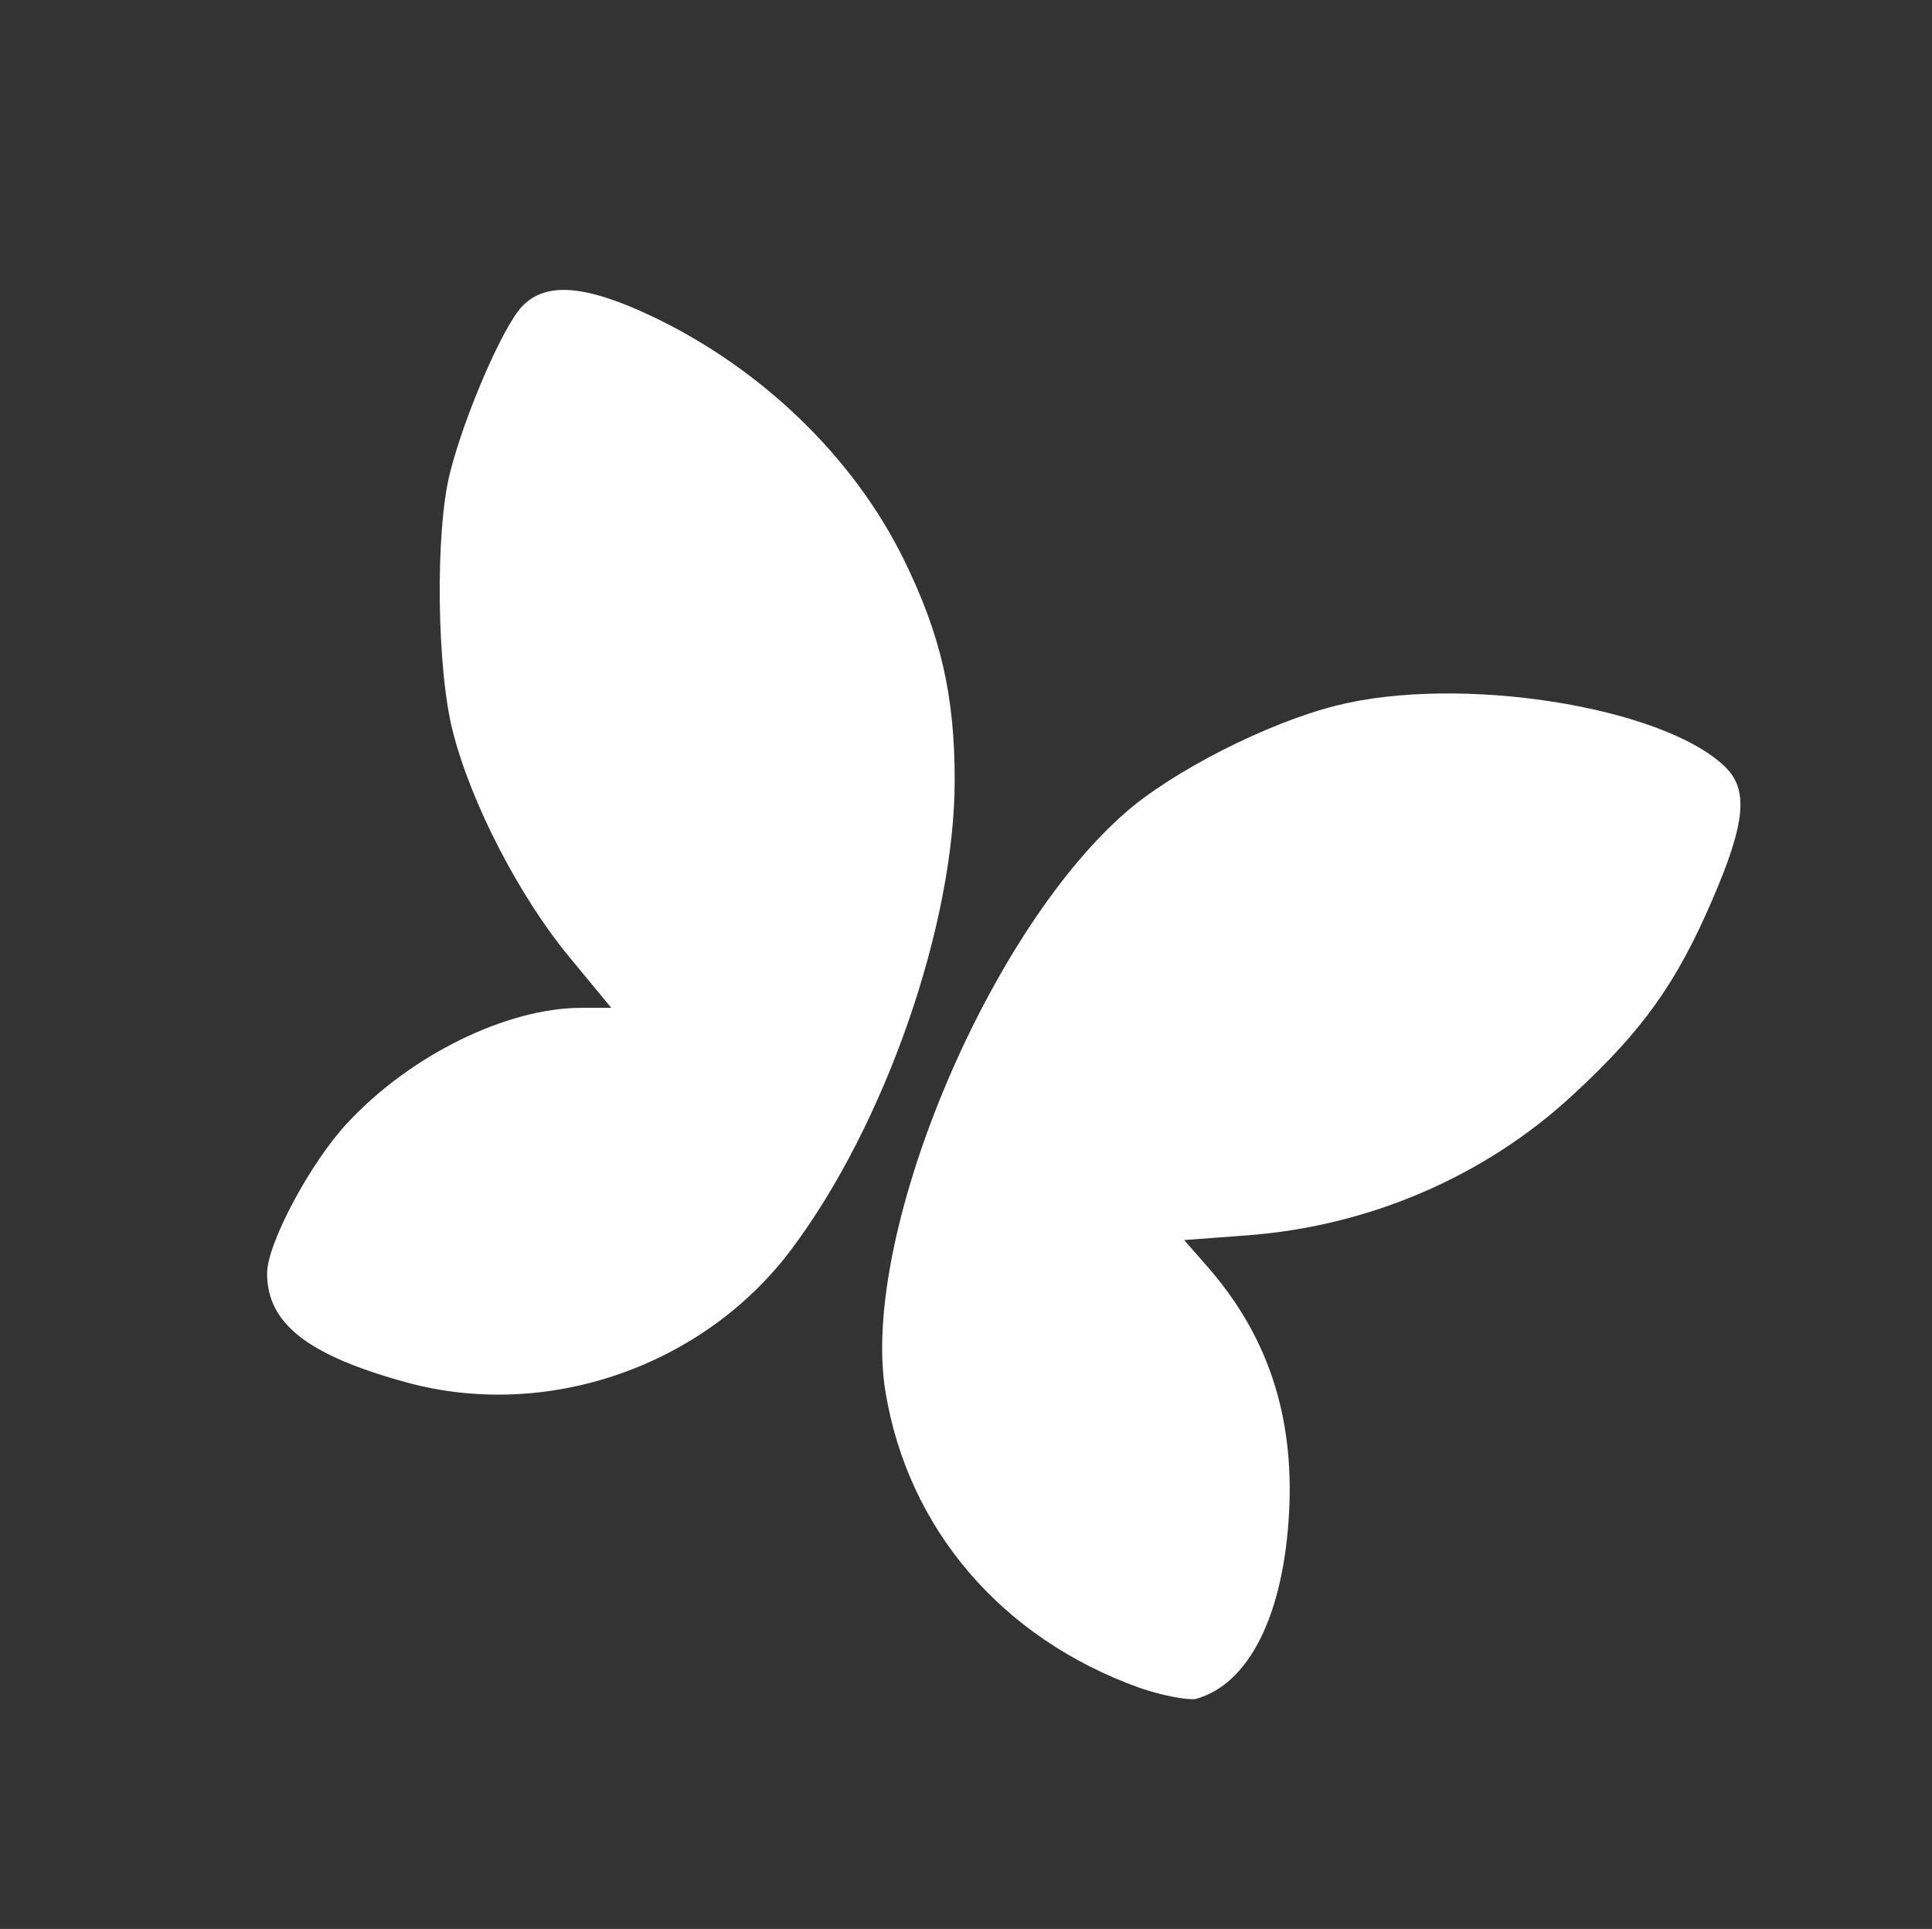 <?xml version="1.0" encoding="utf-8"?>
<!-- Generator: Adobe Illustrator 27.5.0, SVG Export Plug-In . SVG Version: 6.00 Build 0)  -->
<svg version="1.1"
	 id="svg22223" xmlns:sodipodi="http://sodipodi.sourceforge.net/DTD/sodipodi-0.dtd" xmlns:svg="http://www.w3.org/2000/svg" xmlns:inkscape="http://www.inkscape.org/namespaces/inkscape"
	 xmlns="http://www.w3.org/2000/svg" xmlns:xlink="http://www.w3.org/1999/xlink" x="0px" y="0px" viewBox="0 0 493.4 492.6"
	 style="enable-background:new 0 0 493.4 492.6;" xml:space="preserve">
<rect x="0" y="0" width="493.4" height="492.6" fill="#333333" stroke="none"/>
<style type="text/css">
	.st0{fill:#FFFFFF;}
</style>
<g id="layer1" transform="translate(-23.187,-43.423)" inkscape:groupmode="layer" inkscape:label="Calque 1">
	<path id="path159051" class="st0" d="M314.1,474.4c-35.1-12.6-59.1-40.6-64.8-75.7c-6.4-39.1,25.5-116.2,61-147.5
		c12.2-10.8,36.6-23.2,54.2-27.6c31.3-7.9,82.7,0.1,99,15.4c6.3,5.9,5.6,14.3-3.1,34.4c-9.1,21.1-17.7,33.2-35.5,49.6
		c-22.5,20.9-52.2,33.6-83.3,35.9l-16,1.2l5.7,6.5c15.6,17.7,22.4,38.2,21.1,63c-1.4,26.4-10.3,44-23.9,47.7
		C326.3,477.6,319.8,476.4,314.1,474.4L314.1,474.4z M127.2,396.5c-25.3-6.9-35.8-15-35.8-27.9c0-7.6,11.1-28.4,20.6-38.5
		c16.1-17.3,40.7-29.3,59.6-29.3h7.7l-10.9-13.2c-12.5-15.2-24.8-38.8-29.5-57.1c-4.2-15.9-4.6-51.4-0.8-66.3
		c3.7-14.7,13.4-37.1,18.3-42.4c6-6.5,16.2-5.7,33.3,2.4c28,13.3,51.6,36.1,64.4,62.3c9.3,19,12.9,34.5,12.9,56.1
		c0,36.9-17.8,88.1-41.8,120C202.8,392.4,162.9,406.2,127.2,396.5L127.2,396.5z"/>
</g>
</svg>
